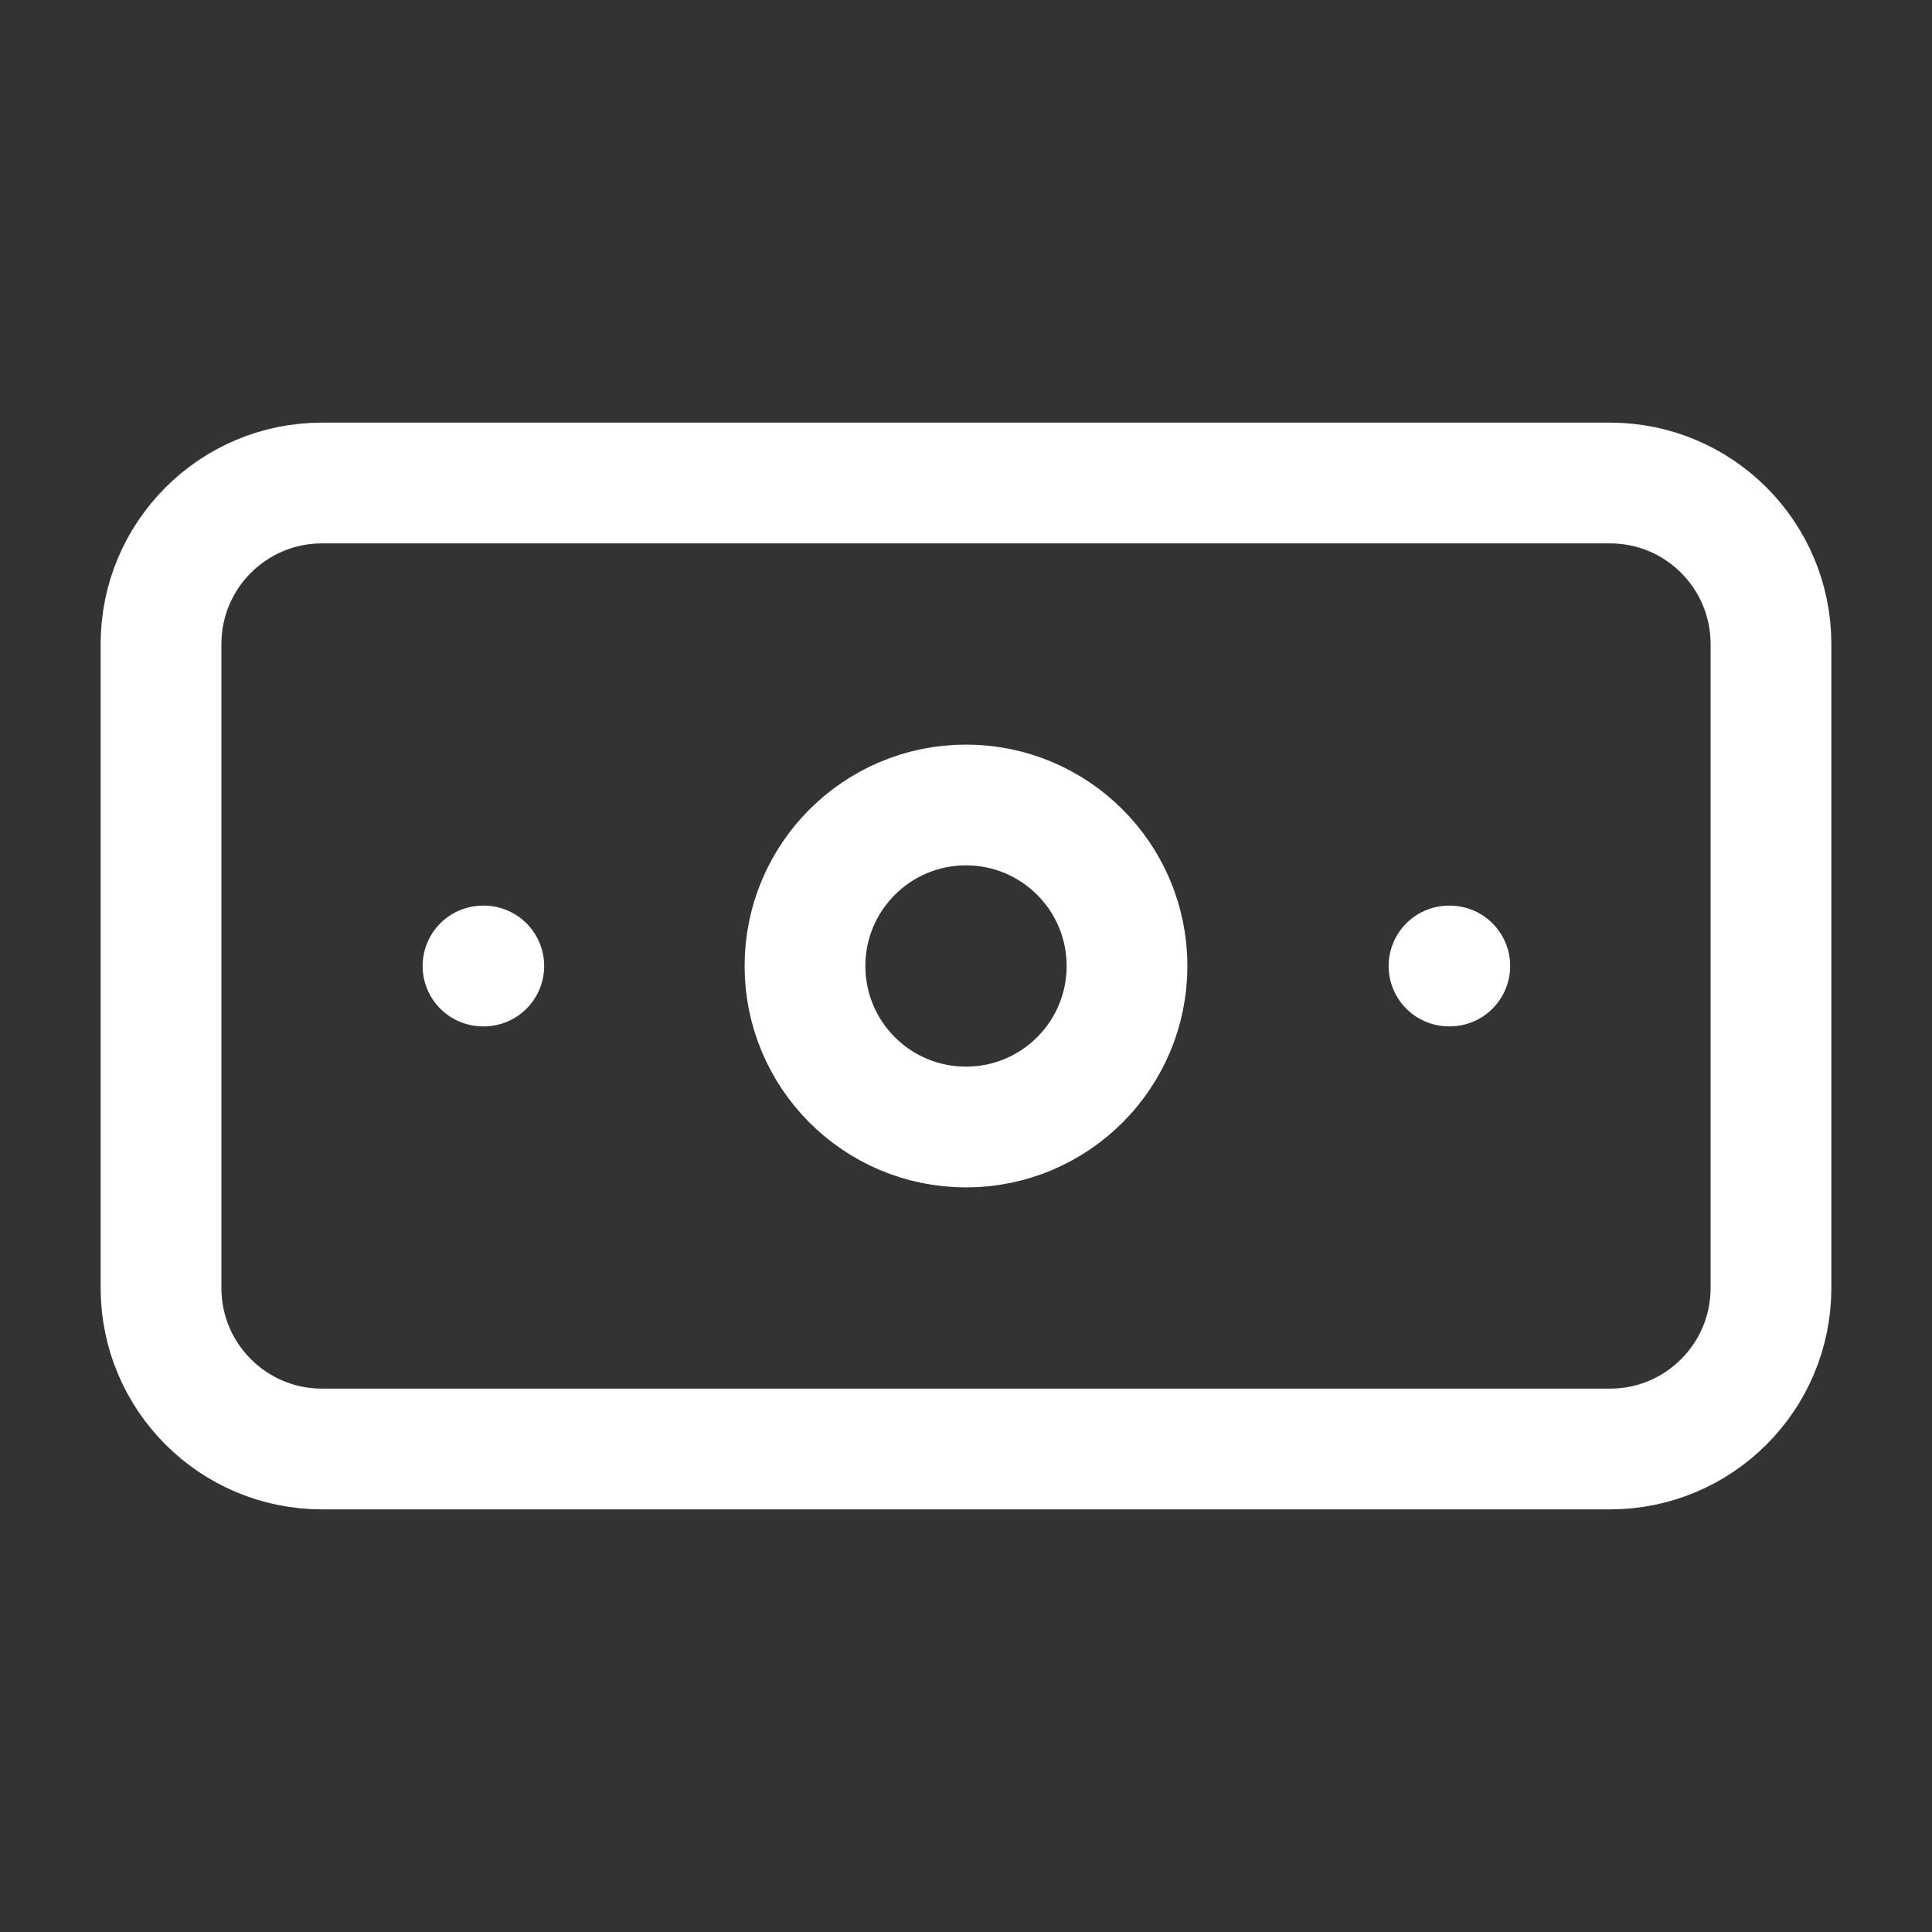 <svg xmlns="http://www.w3.org/2000/svg" width="32" height="32" viewBox="0 0 32 32" fill="none"><rect x="0" y="0" width="32" height="32" fill="#333333" stroke="none"/><path d="M8 16H8.013M24 16H24.013M5.333 8H26.667C28.139 8 29.333 9.194 29.333 10.667V21.333C29.333 22.806 28.139 24 26.667 24H5.333C3.861 24 2.667 22.806 2.667 21.333V10.667C2.667 9.194 3.861 8 5.333 8ZM18.667 16C18.667 17.473 17.473 18.667 16 18.667C14.527 18.667 13.333 17.473 13.333 16C13.333 14.527 14.527 13.333 16 13.333C17.473 13.333 18.667 14.527 18.667 16Z" stroke="white" stroke-width="2" stroke-linecap="round" stroke-linejoin="round"></path></svg>